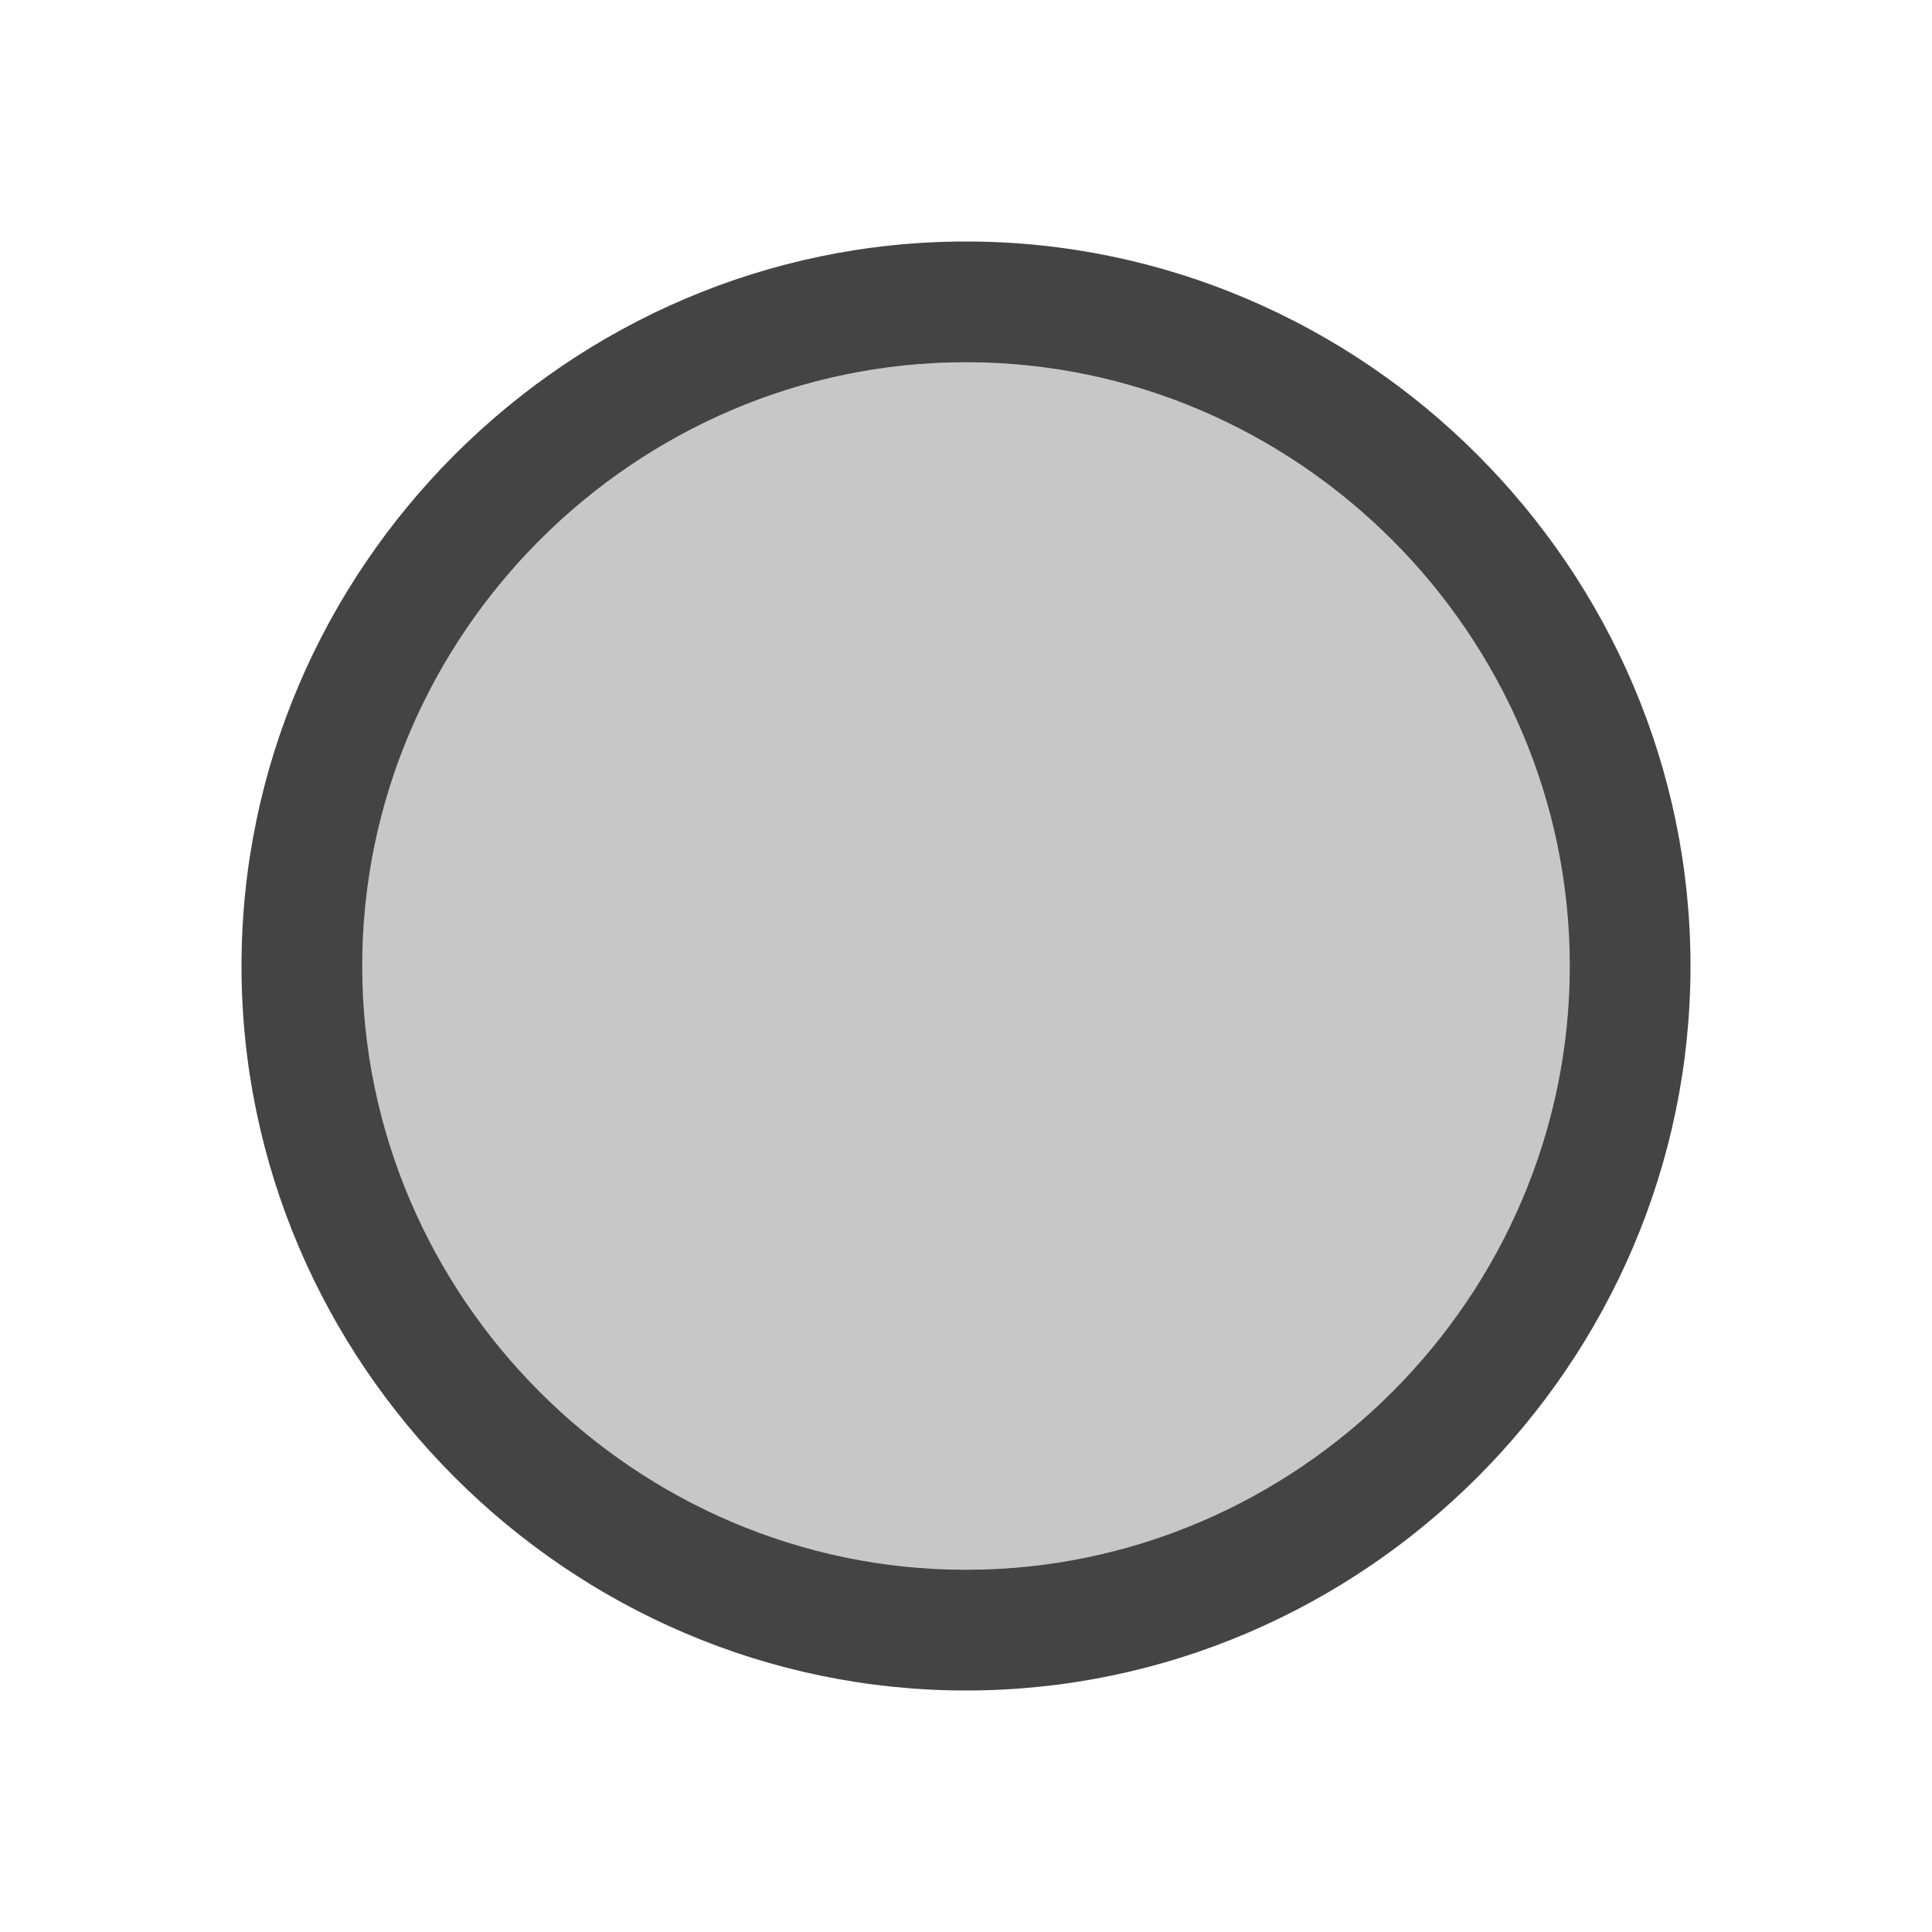<svg xmlns="http://www.w3.org/2000/svg" style="fill-rule:evenodd;clip-rule:evenodd;stroke-linejoin:round;stroke-miterlimit:2" width="100%" height="100%" viewBox="0 0 16 16" xml:space="preserve">
 <defs>
  <style id="current-color-scheme" type="text/css">
   .ColorScheme-Text { color:#444444; } .ColorScheme-Highlight { color:#4285f4; } .ColorScheme-NeutralText { color:#ff9800; } .ColorScheme-PositiveText { color:#4caf50; } .ColorScheme-NegativeText { color:#f44336; }
  </style>
 </defs>
 <path style="fill:currentColor;fill-opacity:0.3;" class="ColorScheme-Text" d="M13,8c-0,2.743 -2.257,5 -5,5c-2.743,-0 -5,-2.257 -5,-5c-0,-2.743 2.257,-5 5,-5c2.743,-0 5,2.257 5,5Z"/>
 <path style="fill:currentColor;" class="ColorScheme-Text" d="M8,2c-3.292,0 -6,2.708 -6,6c0,3.292 2.708,6 6,6c3.292,0 6,-2.708 6,-6c0,-3.292 -2.708,-6 -6,-6m0,1c2.743,-0 5,2.257 5,5c0,2.743 -2.257,5 -5,5c-2.743,0 -5,-2.257 -5,-5c-0,-2.743 2.257,-5 5,-5"/>
</svg>
